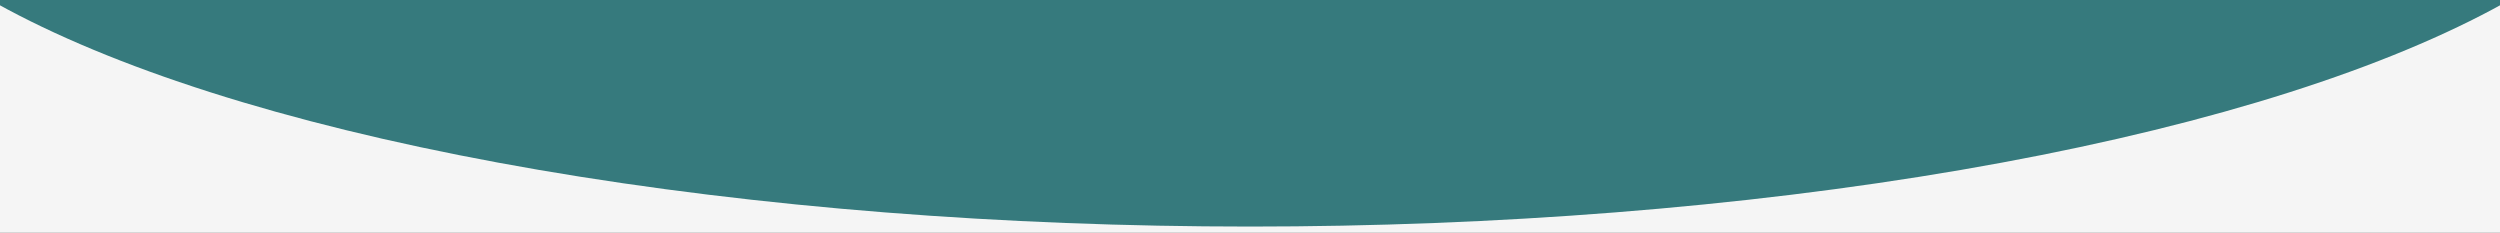 <?xml version="1.0"?>
<svg xmlns="http://www.w3.org/2000/svg" xmlns:xlink="http://www.w3.org/1999/xlink" width="1600" height="149" viewBox="0 0 1600 149">
  <rect x="0" y="0" width="1600" height="149" fill="#333333" stroke="none"/>
  <defs>
    <clipPath id="clip-Img-contact-forme">
      <rect width="1600" height="149"/>
    </clipPath>
  </defs>
  <g id="Img-contact-forme" clip-path="url(#clip-Img-contact-forme)">
    <rect width="1600" height="149" fill="#f5f5f5"/>
    <ellipse id="Ellipse_266" data-name="Ellipse 266" cx="910" cy="270.5" rx="910" ry="270.5" transform="translate(-110 -396)" fill="#367a7d"/>
  </g>
</svg>
